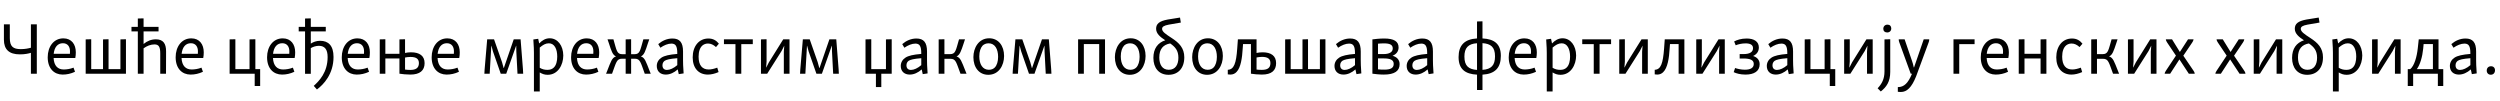 <?xml version="1.0"?>
<svg version="1.1" xmlns="http://www.w3.org/2000/svg" width="1355.648px" height="55px"><path fill="#000000" d="M5.32,13.2l0,7.44c0,4.6,1.8,6,5.96,6c2.36,0,4.2-0.4,5.48-0.76l0-12.68l3.2,0l0,26.8l-3.2,0l0-11.36c-1.44,0.44-3.32,0.84-6,0.84c-5.84,0-8.64-2.68-8.64-7.96l0-8.32l3.2,0z M25.872,31.04c0-5.72,3.24-10.24,8.48-10.24c4.52,0,6.76,3.32,6.76,7.56c0,1-0.08,2.12-0.28,3.08l-11.76,0c0.2,4.32,2.36,6.24,5.48,6.24c1.56,0,3.52-0.28,5.32-1l0.8,2.24c-2.2,1.04-4.44,1.52-6.68,1.52c-4.6,0-8.12-3.24-8.12-9.4z M34.112,23.44c-2.88,0-4.6,2.16-5,5.72l8.8,0c0.04-0.44,0.04-0.92,0.04-1.36c0-2.52-1.28-4.36-3.84-4.36z M49.464,21.28l0,16.2l6.4,0l0-16.12l3-0.08l0,16.2l6.44,0l0-16.12l3-0.08l0,18.72l-21.84,0l0-18.64z M85.976,14.56l0,2.48l-8.12,0l0,6.8c2-1.64,4.2-2.52,6.68-2.52c4,0,5.52,2.36,5.52,6.52l-0.04,12.16l-3.12,0l0-11c0-3.4-0.68-4.92-3.12-4.92c-2.04,0-4.08,0.8-5.92,2.12l0,13.8l-3.12,0l0-22.96l-3.44,0l0-2.48l3.44,0l0-4.52l3.12-0.08l0,4.6l8.12,0z M95.248,31.04c0-5.72,3.24-10.24,8.48-10.24c4.52,0,6.76,3.32,6.76,7.56c0,1-0.08,2.12-0.28,3.08l-11.76,0c0.2,4.32,2.36,6.24,5.48,6.24c1.56,0,3.52-0.28,5.32-1l0.8,2.24c-2.2,1.04-4.44,1.52-6.68,1.52c-4.6,0-8.12-3.24-8.12-9.4z M103.488,23.44c-2.88,0-4.6,2.16-5,5.72l8.8,0c0.04-0.44,0.04-0.92,0.04-1.36c0-2.52-1.28-4.36-3.84-4.36z  M127.632,21.28l0,16.2l7.68,0l0-16.12l3.16-0.08l0,16.2l2.6,0l0,9.16l-2.96,0l0-6.64l-13.6,0l0-18.64z M144.824,31.04c0-5.72,3.24-10.24,8.48-10.24c4.52,0,6.76,3.32,6.76,7.56c0,1-0.08,2.12-0.28,3.08l-11.76,0c0.2,4.32,2.36,6.24,5.48,6.24c1.56,0,3.52-0.28,5.32-1l0.8,2.24c-2.2,1.04-4.44,1.52-6.68,1.52c-4.6,0-8.12-3.24-8.12-9.4z M153.064,23.44c-2.88,0-4.6,2.16-5,5.72l8.8,0c0.04-0.44,0.04-0.92,0.04-1.36c0-2.52-1.28-4.36-3.84-4.36z M176.656,14.56l0,2.48l-8.12,0l0,6.6c1.28-0.84,3-1.52,5.04-1.52c4.52,0,7.28,2.64,7.28,8.76c0,9.32-5.4,14.96-9,17.64l-1.72-1.96c2.84-2.6,7.52-7.2,7.52-15.64c0-4.04-1.52-6.08-4.72-6.08c-1.8,0-3.32,0.64-4.4,1.24l0,13.92l-3.12,0l0-22.96l-3.44,0l0-2.48l3.44,0l0-4.52l3.12-0.08l0,4.6l8.12,0z M185.328,31.04c0-5.72,3.24-10.24,8.48-10.24c4.52,0,6.76,3.32,6.76,7.56c0,1-0.08,2.12-0.28,3.08l-11.76,0c0.2,4.32,2.36,6.24,5.48,6.24c1.56,0,3.52-0.28,5.32-1l0.8,2.24c-2.2,1.04-4.44,1.52-6.68,1.52c-4.6,0-8.12-3.24-8.12-9.4z M193.568,23.44c-2.88,0-4.6,2.16-5,5.72l8.8,0c0.04-0.44,0.04-0.92,0.04-1.36c0-2.52-1.28-4.36-3.84-4.36z M208.96,21.28l0,7.88l7.64,0l0-7.8l3.04-0.08l0,7.44c0.92-0.2,2.04-0.36,3.2-0.36c4.72,0,7.4,1.96,7.4,5.88c0,4-2.56,6.2-7.72,6.2c-2.28,0-4.32-0.24-5.92-0.48l0-8.24l-7.64,0l0,8.28l-3.04,0l0-18.64z M222.64,30.88c-1.04,0-2.08,0.12-3,0.32l0,6.52c0.84,0.12,1.72,0.2,2.84,0.2c2.76,0,4.68-0.88,4.68-3.68c0-2.24-1.36-3.36-4.52-3.36z M234.072,31.04c0-5.72,3.24-10.24,8.48-10.24c4.52,0,6.76,3.32,6.76,7.56c0,1-0.08,2.12-0.28,3.08l-11.76,0c0.2,4.32,2.36,6.24,5.48,6.24c1.56,0,3.52-0.28,5.32-1l0.8,2.24c-2.2,1.04-4.44,1.52-6.68,1.52c-4.6,0-8.12-3.24-8.12-9.4z M242.312,23.44c-2.88,0-4.6,2.16-5,5.72l8.8,0c0.04-0.44,0.04-0.92,0.04-1.36c0-2.52-1.28-4.36-3.84-4.36z  M282.296,21.32l1.28,16.24c0.04,0.88,0.12,1.76,0.12,2.44l-3.08,0l-0.64-12.16l-0.04-3l-0.08,0l-5.36,15.16l-2.96,0l-4.24-12.16l-0.8-3l-0.08,0l-0.88,15.16l-2.88,0c0-0.76,0.04-1.4,0.12-2.2l1.4-16.48l3.72,0l4.32,12.36l0.88,3.2l0.12,0l5.36-15.56l3.72,0z M291.848,21.04l0.52,2.52c1.64-1.68,3.4-2.8,5.72-2.8c4.36,0,7.32,4.04,7.36,9.32c0,5.16-2.92,10.48-8.48,10.48c-1.72,0-2.96-0.48-4.28-1.28l0,10.32l-3.16,0l0-20.92c0-1.48-0.04-3.24-0.32-7.28z M297.608,23.48c-1.76,0-3.24,0.88-4.92,2.32l0,10.96c1.32,0.8,2.64,1.12,4.12,1.12c1.56,0,2.6-0.4,3.48-1.24c1.36-1.28,1.88-3.6,1.88-5.96c0-4.12-1.52-7.2-4.56-7.2z M309.68,31.04c0-5.72,3.24-10.24,8.48-10.24c4.52,0,6.76,3.32,6.76,7.56c0,1-0.08,2.12-0.28,3.08l-11.76,0c0.2,4.32,2.36,6.24,5.48,6.24c1.56,0,3.52-0.28,5.32-1l0.8,2.24c-2.2,1.04-4.44,1.52-6.68,1.52c-4.6,0-8.12-3.24-8.12-9.4z M317.92,23.44c-2.88,0-4.6,2.16-5,5.72l8.8,0c0.04-0.44,0.04-0.92,0.04-1.36c0-2.52-1.28-4.36-3.84-4.36z M329.352,38.2c1.84-4.68,2.48-6.96,4.68-7.6c-1.84-0.8-2.52-3-3.84-7.08c-0.36-1.08-0.6-1.76-0.76-2.2l3.2,0c1.8,6.16,1.8,8.08,4.88,8.08l1.76,0l0-8.04l2.96-0.08l0,8.12l1.76,0c3.08,0,3.08-1.92,4.88-8.08l3.2,0c-0.16,0.44-0.4,1.12-0.76,2.2c-1.32,4.08-1.96,6.28-3.8,7.08c2.16,0.64,2.8,2.92,4.64,7.6c0.24,0.6,0.56,1.44,0.72,1.8l-3.24,0c-2.24-6.12-2.44-8.16-5.4-8.16l-2,0l0,8.16l-2.96,0l0-8.16l-2,0c-2.96,0-3.12,2.04-5.4,8.16l-3.24,0c0.16-0.36,0.48-1.2,0.72-1.8z M358.704,31.24c1.6-1.04,4.24-1.64,8.56-2l0-0.28c0-3.96-0.88-5.32-3.2-5.32c-1.88,0-4,0.88-5.96,2.24l-1.16-1.96c2.08-1.8,4.72-3.04,7.68-3.04c4,0,5.76,2.16,5.76,7.08l0,4.8c0,1.44,0.04,3.08,0.32,7.04l-2.64,0.4l-0.56-2.56c-1.96,1.76-4.2,2.8-6.48,2.8c-3,0-4.88-1.8-4.88-4.68c0-1.92,1-3.52,2.56-4.52z M359.224,35.4c0,1.64,0.92,2.52,2.44,2.52c1.64,0,3.64-0.92,5.6-2.6l0-3.76c-4.12,0.32-5.88,0.8-6.84,1.4c-0.64,0.48-1.2,1.24-1.2,2.44z M375.616,31.12c0-6.08,3.4-10.24,8.52-10.24c2.48,0,4.24,1,5.68,2.8l-1.56,1.84c-1.44-1.28-2.76-1.92-4.36-1.92c-1.28,0-2.2,0.44-2.92,1c-1.36,1.12-2.16,3.2-2.16,6.12c0,4.76,2.04,6.96,5.48,6.96c1.28,0,2.96-0.36,4.64-1l0.72,2.4c-1.96,0.88-4.04,1.36-5.8,1.36c-5.08,0-8.24-3.56-8.24-9.32z M408.208,21.32l0,2.6l-6.24,0l0,16.08l-3.16,0l0-16.08l-6.24,0l0-2.6l15.64,0z M412.64,40l0-18.64l3.04-0.08l0,12.12l-0.24,3.2l0.08,0l1.4-2.76l7.8-12.52l3.4,0l0,18.68l-3.08,0l0-12l0.24-3.16l-0.04,0l-1.44,2.84l-7.8,12.32l-3.36,0z M453.472,21.32l1.28,16.24c0.04,0.88,0.12,1.76,0.12,2.44l-3.08,0l-0.64-12.16l-0.04-3l-0.08,0l-5.36,15.16l-2.96,0l-4.24-12.16l-0.8-3l-0.08,0l-0.88,15.16l-2.88,0c0-0.76,0.04-1.4,0.12-2.2l1.4-16.48l3.72,0l4.32,12.36l0.88,3.2l0.12,0l5.36-15.56l3.72,0z  M472.456,21.28l0,16.2l7.96,0l0-16.12l3.12-0.08l0,18.72l-5.64,0l0,7.2l-2.92,0l0-7.2l-5.64,0l0-18.64z M491.008,31.24c1.6-1.04,4.24-1.64,8.56-2l0-0.28c0-3.96-0.88-5.32-3.2-5.32c-1.88,0-4,0.88-5.96,2.24l-1.16-1.96c2.08-1.8,4.72-3.04,7.68-3.04c4,0,5.76,2.16,5.76,7.08l0,4.8c0,1.44,0.04,3.08,0.32,7.04l-2.64,0.4l-0.56-2.56c-1.96,1.76-4.2,2.8-6.48,2.8c-3,0-4.88-1.8-4.88-4.68c0-1.92,1-3.52,2.56-4.52z M491.528,35.4c0,1.64,0.92,2.52,2.44,2.52c1.64,0,3.64-0.92,5.6-2.6l0-3.76c-4.12,0.32-5.88,0.8-6.84,1.4c-0.64,0.48-1.2,1.24-1.2,2.44z M512.12,21.28l0,8.08l3,0c3.08,0,3.12-1.88,4.92-8.04l3.24,0c-0.16,0.48-0.36,1.12-0.72,2.2c-1.36,4.08-2.04,6.28-3.88,7.08c2.2,0.64,2.84,2.92,4.72,7.6c0.2,0.6,0.56,1.44,0.72,1.8l-3.28,0c-2.32-6.12-2.44-8.12-5.44-8.12l-3.28,0l0,8.12l-3.12,0l0-18.64z M527.832,31c0-4.96,2.8-10.24,8.56-10.24c5.04,0,8.08,4.08,8.08,9.6c0,5.04-2.8,10.2-8.56,10.2c-5,0-8.08-4-8.08-9.56z M541.232,30.84c0-4.28-1.76-7.36-5.16-7.36c-1.44,0-2.52,0.56-3.24,1.24c-1.08,1.2-1.8,3.16-1.8,5.84c0,4.28,1.8,7.28,5.2,7.28c1.48,0,2.56-0.56,3.24-1.28c1.12-1.2,1.76-3.24,1.76-5.72z M568.744,21.32l1.28,16.24c0.04,0.88,0.12,1.76,0.12,2.44l-3.08,0l-0.64-12.16l-0.04-3l-0.08,0l-5.36,15.16l-2.96,0l-4.24-12.16l-0.8-3l-0.08,0l-0.88,15.16l-2.88,0c0-0.76,0.04-1.4,0.12-2.2l1.4-16.48l3.72,0l4.32,12.36l0.88,3.2l0.12,0l5.36-15.56l3.72,0z  M599.208,21.32l0,18.68l-3.16,0l0-16.12l-8.32,0l0,16.12l-3.12,0l0-18.68l14.6,0z M604.56,31c0-4.96,2.8-10.24,8.56-10.24c5.04,0,8.08,4.08,8.08,9.6c0,5.04-2.8,10.2-8.56,10.2c-5,0-8.08-4-8.08-9.56z M617.96,30.84c0-4.28-1.76-7.36-5.16-7.36c-1.44,0-2.52,0.56-3.24,1.24c-1.08,1.2-1.8,3.16-1.8,5.84c0,4.28,1.8,7.28,5.2,7.28c1.48,0,2.56-0.56,3.24-1.28c1.12-1.2,1.76-3.24,1.76-5.72z M633.152,10.6c1.96-0.36,4.84-0.8,6.72-1.08l0.44,2.72c-1.76,0.28-4.88,0.8-6.52,1.12c-2.72,0.52-3.64,1.16-3.64,2.32c0,1.52,2.04,2.88,5.24,4.96c4,2.6,6.8,5.4,6.8,10.44c0,5.92-3.36,9.48-8.56,9.48c-5.24,0-8.2-3.76-8.2-9.16c0-5.04,2.36-8.2,6.44-9.56c-2.72-1.76-4.96-3.6-4.96-6.24c0-2.72,1.76-4.16,6.24-5z M628.632,31.16c0,3.8,1.6,6.68,5.12,6.68c3.68,0,5.24-2.84,5.24-6.56c0-3.88-1.72-5.84-4.44-7.72c-3.72,0.64-5.92,2.92-5.92,7.6z M646.464,31c0-4.96,2.8-10.24,8.56-10.24c5.04,0,8.08,4.08,8.08,9.6c0,5.04-2.8,10.2-8.56,10.2c-5,0-8.08-4-8.08-9.56z M659.864,30.84c0-4.28-1.76-7.36-5.16-7.36c-1.44,0-2.52,0.56-3.24,1.24c-1.08,1.2-1.8,3.16-1.8,5.84c0,4.28,1.8,7.28,5.2,7.28c1.48,0,2.56-0.56,3.24-1.28c1.12-1.2,1.76-3.24,1.76-5.72z M681.376,21.32l0,7.4c0.92-0.2,2.04-0.36,3.24-0.36c4.72,0,7.36,1.96,7.36,5.88c0,4-2.48,6.2-7.72,6.2c-2.28,0-4.32-0.24-5.92-0.48l0-16.08l-4.28,0l-0.2,2.56c-0.28,4.84-1,10.2-3.32,12.56c-0.84,0.92-1.96,1.44-3.4,1.44c-0.56,0-1.04-0.04-1.36-0.12l0-2.48c3.32-0.12,4.56-3.4,5.12-11.56l0.36-4.96l10.12,0z M684.336,30.84c-1.04,0-2.04,0.16-2.96,0.32l0,6.56c0.88,0.12,1.72,0.16,2.88,0.16c2.8,0,4.64-0.84,4.64-3.64c0-2.24-1.32-3.4-4.56-3.4z M699.888,21.28l0,16.2l6.4,0l0-16.12l3-0.08l0,16.2l6.44,0l0-16.12l3-0.08l0,18.72l-21.84,0l0-18.64z M726.2,31.24c1.6-1.04,4.24-1.64,8.56-2l0-0.28c0-3.96-0.88-5.32-3.2-5.32c-1.88,0-4,0.88-5.96,2.24l-1.16-1.96c2.08-1.8,4.72-3.04,7.68-3.04c4,0,5.76,2.16,5.76,7.08l0,4.8c0,1.44,0.04,3.08,0.32,7.04l-2.64,0.4l-0.56-2.56c-1.96,1.76-4.2,2.8-6.48,2.8c-3,0-4.88-1.8-4.88-4.68c0-1.92,1-3.52,2.56-4.52z M726.72,35.4c0,1.64,0.92,2.52,2.44,2.52c1.64,0,3.64-0.92,5.6-2.6l0-3.76c-4.12,0.32-5.88,0.8-6.84,1.4c-0.64,0.48-1.2,1.24-1.2,2.44z M744.192,21.36c1.2-0.16,3.84-0.48,6.36-0.48c5.4,0,7.84,1.6,7.84,4.84c0,2.2-1.24,3.68-3.28,4.52c2.36,0.64,3.84,2.2,3.84,4.56c0,3.64-2.64,5.64-8.56,5.64c-2.32,0-4.72-0.28-6.2-0.48l0-18.6z M750.472,23.52c-1.28,0-2.32,0.08-3.24,0.16l0,5.64l3.04,0c3,0,4.96-1,4.96-3.04s-1.6-2.76-4.76-2.76z M750.472,31.68l-3.24,0l0,5.92c1.08,0.12,2.2,0.16,3.36,0.16c3.24,0,5.16-0.72,5.16-3.12c0-2.12-1.8-2.96-5.28-2.96z M765.344,31.24c1.6-1.04,4.24-1.64,8.56-2l0-0.28c0-3.96-0.88-5.32-3.2-5.32c-1.88,0-4,0.88-5.96,2.24l-1.16-1.96c2.08-1.8,4.72-3.04,7.68-3.04c4,0,5.76,2.16,5.76,7.08l0,4.8c0,1.44,0.04,3.08,0.32,7.04l-2.64,0.4l-0.56-2.56c-1.96,1.76-4.2,2.8-6.48,2.8c-3,0-4.88-1.8-4.88-4.68c0-1.92,1-3.52,2.56-4.52z M765.864,35.4c0,1.64,0.92,2.52,2.44,2.52c1.64,0,3.64-0.92,5.6-2.6l0-3.76c-4.12,0.32-5.88,0.8-6.84,1.4c-0.64,0.48-1.2,1.24-1.2,2.44z  M790.928,30.96c0-6.36,3.16-9.72,10-10.12l0-9.2l2.96-0.08l0,9.28c6.4,0.32,9.96,2.96,9.96,9.44s-3.12,9.8-9.96,10.2l0,8.32l-2.96,0l0-8.32c-6.44-0.32-10-3-10-9.52z M810.688,30.56c0-5.12-2.32-6.84-6.8-7.16l0,14.48c4.8-0.32,6.8-2.52,6.8-7.32z M794.088,30.68c0,5.16,2.36,6.92,6.84,7.24l0-14.48c-4.84,0.32-6.84,2.56-6.84,7.24z M818.12,31.04c0-5.72,3.24-10.24,8.48-10.24c4.52,0,6.76,3.32,6.76,7.56c0,1-0.08,2.12-0.28,3.08l-11.76,0c0.2,4.32,2.36,6.24,5.48,6.24c1.56,0,3.52-0.28,5.32-1l0.8,2.24c-2.2,1.04-4.44,1.52-6.68,1.52c-4.6,0-8.12-3.24-8.12-9.4z M826.36,23.44c-2.88,0-4.6,2.16-5,5.72l8.8,0c0.04-0.44,0.04-0.92,0.04-1.36c0-2.52-1.28-4.36-3.84-4.36z M841.072,21.04l0.52,2.52c1.64-1.68,3.4-2.8,5.72-2.8c4.36,0,7.32,4.04,7.36,9.32c0,5.16-2.92,10.48-8.48,10.48c-1.72,0-2.96-0.48-4.28-1.28l0,10.32l-3.16,0l0-20.92c0-1.48-0.04-3.24-0.32-7.28z M846.832,23.48c-1.76,0-3.24,0.88-4.92,2.32l0,10.96c1.32,0.8,2.64,1.12,4.12,1.12c1.56,0,2.6-0.4,3.48-1.24c1.36-1.28,1.88-3.6,1.88-5.96c0-4.12-1.52-7.2-4.56-7.2z M873.624,21.32l0,2.6l-6.24,0l0,16.08l-3.16,0l0-16.08l-6.24,0l0-2.6l15.64,0z M878.056,40l0-18.64l3.04-0.08l0,12.12l-0.24,3.2l0.08,0l1.4-2.76l7.8-12.52l3.4,0l0,18.68l-3.08,0l0-12l0.24-3.16l-0.04,0l-1.44,2.84l-7.8,12.32l-3.36,0z M913.368,21.32l0,18.68l-3.12,0l0-16.12l-4.68,0l-0.2,2.56c-0.28,4.92-1.04,10.4-3.56,12.76c-0.8,0.76-1.84,1.24-3.16,1.24c-0.56,0-1.04-0.04-1.36-0.12l0-2.48c3.32-0.12,4.48-3.4,5.08-11.56l0.36-4.96l10.64,0z M919.8,40l0-18.64l3.04-0.08l0,12.12l-0.24,3.2l0.08,0l1.4-2.76l7.8-12.52l3.4,0l0,18.68l-3.08,0l0-12l0.24-3.16l-0.04,0l-1.44,2.84l-7.8,12.32l-3.36,0z M940.352,22.48c1.44-0.8,3.84-1.6,6.8-1.6c4.12,0,6.6,1.76,6.6,4.84c0,2.28-1.24,3.76-3.12,4.64c2.2,0.68,3.56,2.2,3.56,4.48c0,3.76-3,5.6-7.68,5.6c-2.76,0-5.08-0.64-6.4-1.32l0.76-2.24c1.08,0.4,3.28,0.92,5.28,0.92c3,0,4.84-0.96,4.84-3.12c0-2.04-1.72-2.96-5.64-2.96l-2,0l0-2.4l2.16,0c3.32,0,5.08-1.12,5.08-3.2c0-1.84-1.56-2.6-4-2.6c-2.12,0-4.04,0.48-5.4,1.04z M960.624,31.24c1.6-1.04,4.24-1.64,8.56-2l0-0.28c0-3.96-0.88-5.32-3.2-5.32c-1.88,0-4,0.88-5.96,2.24l-1.16-1.96c2.08-1.8,4.72-3.04,7.68-3.04c4,0,5.76,2.16,5.76,7.08l0,4.8c0,1.44,0.04,3.08,0.32,7.04l-2.64,0.4l-0.56-2.56c-1.96,1.76-4.2,2.8-6.48,2.8c-3,0-4.88-1.8-4.88-4.68c0-1.92,1-3.52,2.56-4.52z M961.144,35.4c0,1.64,0.92,2.52,2.44,2.52c1.64,0,3.64-0.92,5.6-2.6l0-3.76c-4.12,0.32-5.88,0.8-6.84,1.4c-0.64,0.48-1.2,1.24-1.2,2.44z M981.736,21.28l0,16.2l7.68,0l0-16.12l3.16-0.08l0,16.2l2.6,0l0,9.16l-2.96,0l0-6.64l-13.6,0l0-18.64z M1000.008,40l0-18.64l3.04-0.08l0,12.12l-0.24,3.2l0.08,0l1.4-2.76l7.8-12.52l3.4,0l0,18.68l-3.08,0l0-12l0.24-3.16l-0.04,0l-1.44,2.84l-7.8,12.32l-3.36,0z M1021.24,15.64c0-1.36,0.92-2.28,2.28-2.28c1.24,0,2.04,0.8,2.04,2.04c0,1.32-0.88,2.2-2.24,2.2c-1.24,0-2.08-0.76-2.08-1.96z M1025,21.28l0,17.72c0,5.32-2.08,8.2-5.12,10.6l-1.72-1.72c2.2-2.32,3.72-4.96,3.72-9.12l0-17.4z M1046.152,21.32c0,0.68-0.12,1.2-0.36,1.76l-6.76,18.32c-2.44,6.08-5.04,8.48-8.24,8.48c-0.76,0-1.24-0.04-1.68-0.12l0-2.52c3.48,0,5.6-2.24,7.68-7.24l-0.68,0l-6.16-16.92c-0.24-0.6-0.36-1.16-0.36-1.76l3.2,0l4,11.68c0.4,1.12,0.72,2.28,0.96,3.56l0.16,0l5.24-15.24l3,0z  M1070.736,21.32l0,2.6l-8.32,0l0,16.08l-3.12,0l0-18.68l11.44,0z M1074.088,31.04c0-5.72,3.24-10.24,8.48-10.24c4.52,0,6.76,3.32,6.76,7.56c0,1-0.08,2.12-0.28,3.08l-11.76,0c0.2,4.32,2.36,6.24,5.48,6.24c1.56,0,3.52-0.28,5.32-1l0.8,2.24c-2.2,1.04-4.44,1.52-6.68,1.52c-4.6,0-8.12-3.24-8.12-9.4z M1082.328,23.44c-2.88,0-4.6,2.16-5,5.72l8.8,0c0.04-0.44,0.04-0.92,0.04-1.36c0-2.52-1.28-4.36-3.84-4.36z M1097.8,21.28l0,7.88l8.72,0l0-7.8l3.16-0.08l0,18.72l-3.16,0l0-8.28l-8.72,0l0,8.28l-3.12,0l0-18.64z M1115.032,31.12c0-6.08,3.4-10.24,8.52-10.24c2.48,0,4.24,1,5.68,2.8l-1.56,1.84c-1.44-1.28-2.76-1.92-4.36-1.92c-1.28,0-2.2,0.44-2.92,1c-1.36,1.12-2.16,3.2-2.16,6.12c0,4.76,2.04,6.96,5.48,6.96c1.28,0,2.96-0.36,4.64-1l0.72,2.4c-1.96,0.88-4.04,1.36-5.8,1.36c-5.08,0-8.24-3.56-8.24-9.32z M1137.104,21.28l0,8.08l3,0c3.08,0,3.12-1.88,4.92-8.04l3.24,0c-0.16,0.48-0.36,1.12-0.72,2.2c-1.36,4.08-2.04,6.28-3.88,7.08c2.2,0.64,2.84,2.92,4.72,7.6c0.2,0.6,0.56,1.44,0.72,1.8l-3.28,0c-2.32-6.12-2.44-8.12-5.44-8.12l-3.28,0l0,8.12l-3.12,0l0-18.64z M1153.896,40l0-18.64l3.04-0.08l0,12.12l-0.24,3.2l0.08,0l1.4-2.76l7.8-12.52l3.4,0l0,18.68l-3.08,0l0-12l0.24-3.16l-0.04,0l-1.44,2.84l-7.8,12.32l-3.36,0z M1177.808,21.32l4.2,6.8l0.08,0l4.4-6.8l3,0c-0.08,0.6-0.36,1.2-0.76,1.76l-4.8,7.12l5.48,8.08c0.4,0.52,0.68,1.12,0.72,1.72l-3.2,0l-5.08-7.72l-0.08,0l-5,7.72l-2.96,0c0.04-0.6,0.36-1.16,0.72-1.72l5.4-8.12l-4.76-7.08c-0.4-0.6-0.68-1.16-0.72-1.76l3.36,0z  M1205.312,21.32l4.2,6.8l0.08,0l4.4-6.8l3,0c-0.08,0.6-0.36,1.2-0.76,1.76l-4.8,7.12l5.48,8.08c0.4,0.52,0.68,1.12,0.72,1.72l-3.2,0l-5.08-7.72l-0.08,0l-5,7.72l-2.96,0c0.04-0.6,0.36-1.16,0.72-1.72l5.4-8.12l-4.76-7.08c-0.4-0.6-0.68-1.16-0.72-1.76l3.36,0z M1222.104,40l0-18.64l3.04-0.08l0,12.12l-0.24,3.2l0.08,0l1.4-2.76l7.8-12.52l3.4,0l0,18.68l-3.08,0l0-12l0.24-3.16l-0.04,0l-1.44,2.84l-7.8,12.32l-3.36,0z M1250.616,10.6c1.96-0.36,4.84-0.8,6.72-1.08l0.44,2.72c-1.76,0.28-4.88,0.8-6.52,1.12c-2.72,0.52-3.64,1.16-3.64,2.32c0,1.52,2.04,2.88,5.24,4.96c4,2.6,6.8,5.4,6.8,10.44c0,5.92-3.36,9.48-8.56,9.48c-5.24,0-8.2-3.76-8.2-9.16c0-5.04,2.36-8.2,6.44-9.56c-2.72-1.76-4.96-3.6-4.96-6.24c0-2.72,1.76-4.16,6.24-5z M1246.096,31.16c0,3.8,1.6,6.68,5.12,6.68c3.68,0,5.24-2.84,5.24-6.56c0-3.88-1.72-5.84-4.44-7.72c-3.72,0.64-5.92,2.92-5.92,7.6z M1267.368,21.04l0.52,2.52c1.64-1.68,3.4-2.8,5.72-2.8c4.36,0,7.32,4.04,7.36,9.32c0,5.16-2.92,10.48-8.48,10.48c-1.72,0-2.96-0.48-4.28-1.28l0,10.32l-3.16,0l0-20.92c0-1.48-0.04-3.24-0.32-7.28z M1273.128,23.48c-1.76,0-3.24,0.88-4.92,2.32l0,10.96c1.32,0.8,2.64,1.12,4.12,1.12c1.56,0,2.6-0.4,3.48-1.24c1.36-1.28,1.88-3.6,1.88-5.96c0-4.12-1.52-7.2-4.56-7.2z M1286.28,40l0-18.64l3.04-0.08l0,12.12l-0.24,3.2l0.08,0l1.4-2.76l7.8-12.52l3.4,0l0,18.68l-3.08,0l0-12l0.24-3.16l-0.04,0l-1.44,2.84l-7.8,12.32l-3.36,0z M1324.872,37.48l0,9.16l-2.92,0l0-6.64l-13.4,0l0,6.64l-2.92,0l0-9.16l1.36,0c2.2-1.84,3.56-6.56,4.08-11.4l0.52-4.76l10.72,0l0,16.16l2.56,0z M1313.992,26.44c-0.44,4.48-1.72,8.72-3.44,11.04l8.72,0l0-13.6l-5.04,0z M1331.024,31.24c1.6-1.04,4.24-1.64,8.56-2l0-0.28c0-3.96-0.88-5.32-3.2-5.32c-1.88,0-4,0.88-5.96,2.24l-1.16-1.96c2.08-1.8,4.72-3.04,7.68-3.04c4,0,5.76,2.16,5.76,7.08l0,4.8c0,1.44,0.04,3.08,0.32,7.04l-2.64,0.4l-0.56-2.56c-1.96,1.76-4.2,2.8-6.48,2.8c-3,0-4.88-1.8-4.88-4.68c0-1.92,1-3.52,2.56-4.52z M1331.544,35.4c0,1.64,0.92,2.52,2.44,2.52c1.64,0,3.64-0.92,5.6-2.6l0-3.76c-4.12,0.32-5.88,0.8-6.84,1.4c-0.64,0.48-1.2,1.24-1.2,2.44z M1348.456,38.28c0-1.4,0.92-2.36,2.32-2.36c1.32,0,2.16,0.88,2.16,2.16c0,1.44-0.88,2.44-2.28,2.44c-1.32,0-2.2-0.92-2.2-2.24z"/></svg>
